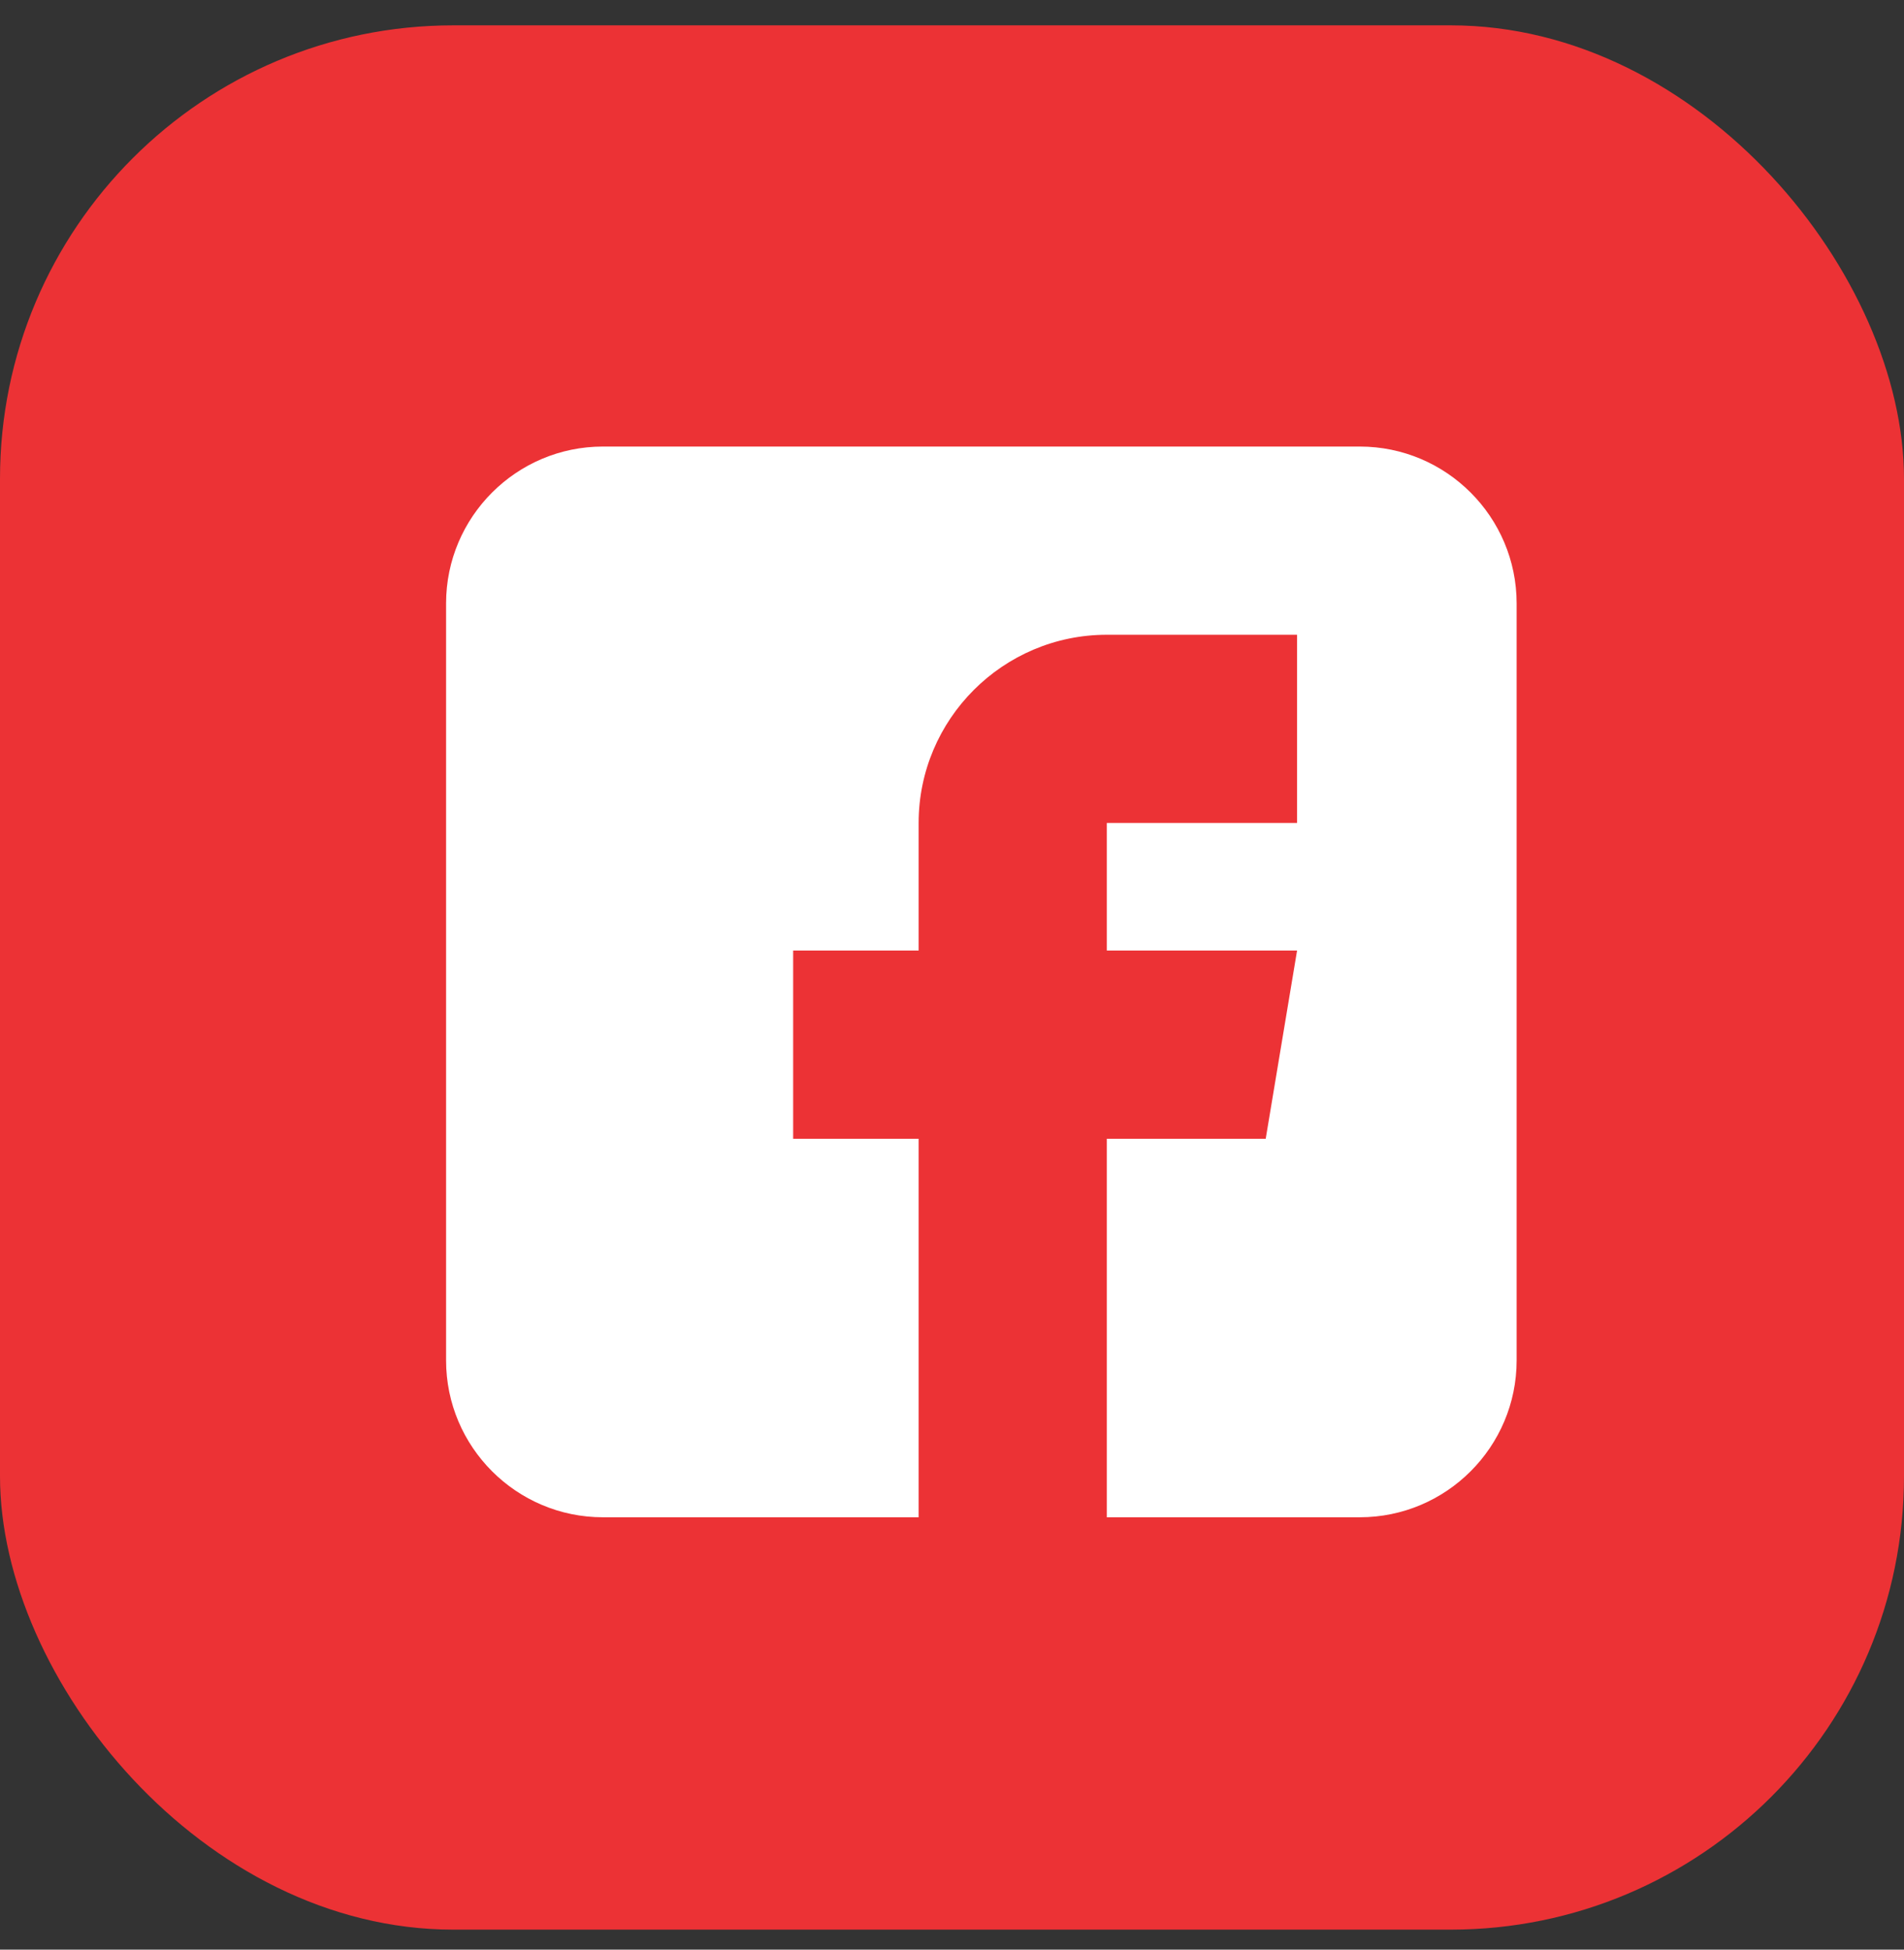 <?xml version="1.0" encoding="UTF-8"?> <svg xmlns="http://www.w3.org/2000/svg" width="42" height="43" viewBox="0 0 42 43" fill="none"><rect x="0" y="0" width="42" height="43" fill="#333333" stroke="none"/><rect y="0.559" width="42" height="42" rx="10" fill="#EC3235"></rect><g clip-path="url(#clip0_214_3081)"><path d="M29.996 9.849H13.299C11.392 9.849 9.84 11.401 9.84 13.308V30.005C9.84 31.912 11.392 33.464 13.299 33.464H20.264V25.116H17.496V20.964H20.264V18.151C20.264 15.862 22.126 14 24.415 14H28.612V18.151H24.415V20.964H28.612L27.92 25.116H24.415V33.464H29.996C31.903 33.464 33.455 31.912 33.455 30.005V13.308C33.455 11.401 31.903 9.849 29.996 9.849Z" fill="white"></path></g><defs><clipPath id="clip0_214_3081"><rect width="23.615" height="23.615" fill="white" transform="translate(9.84 9.849)"></rect></clipPath></defs></svg> 